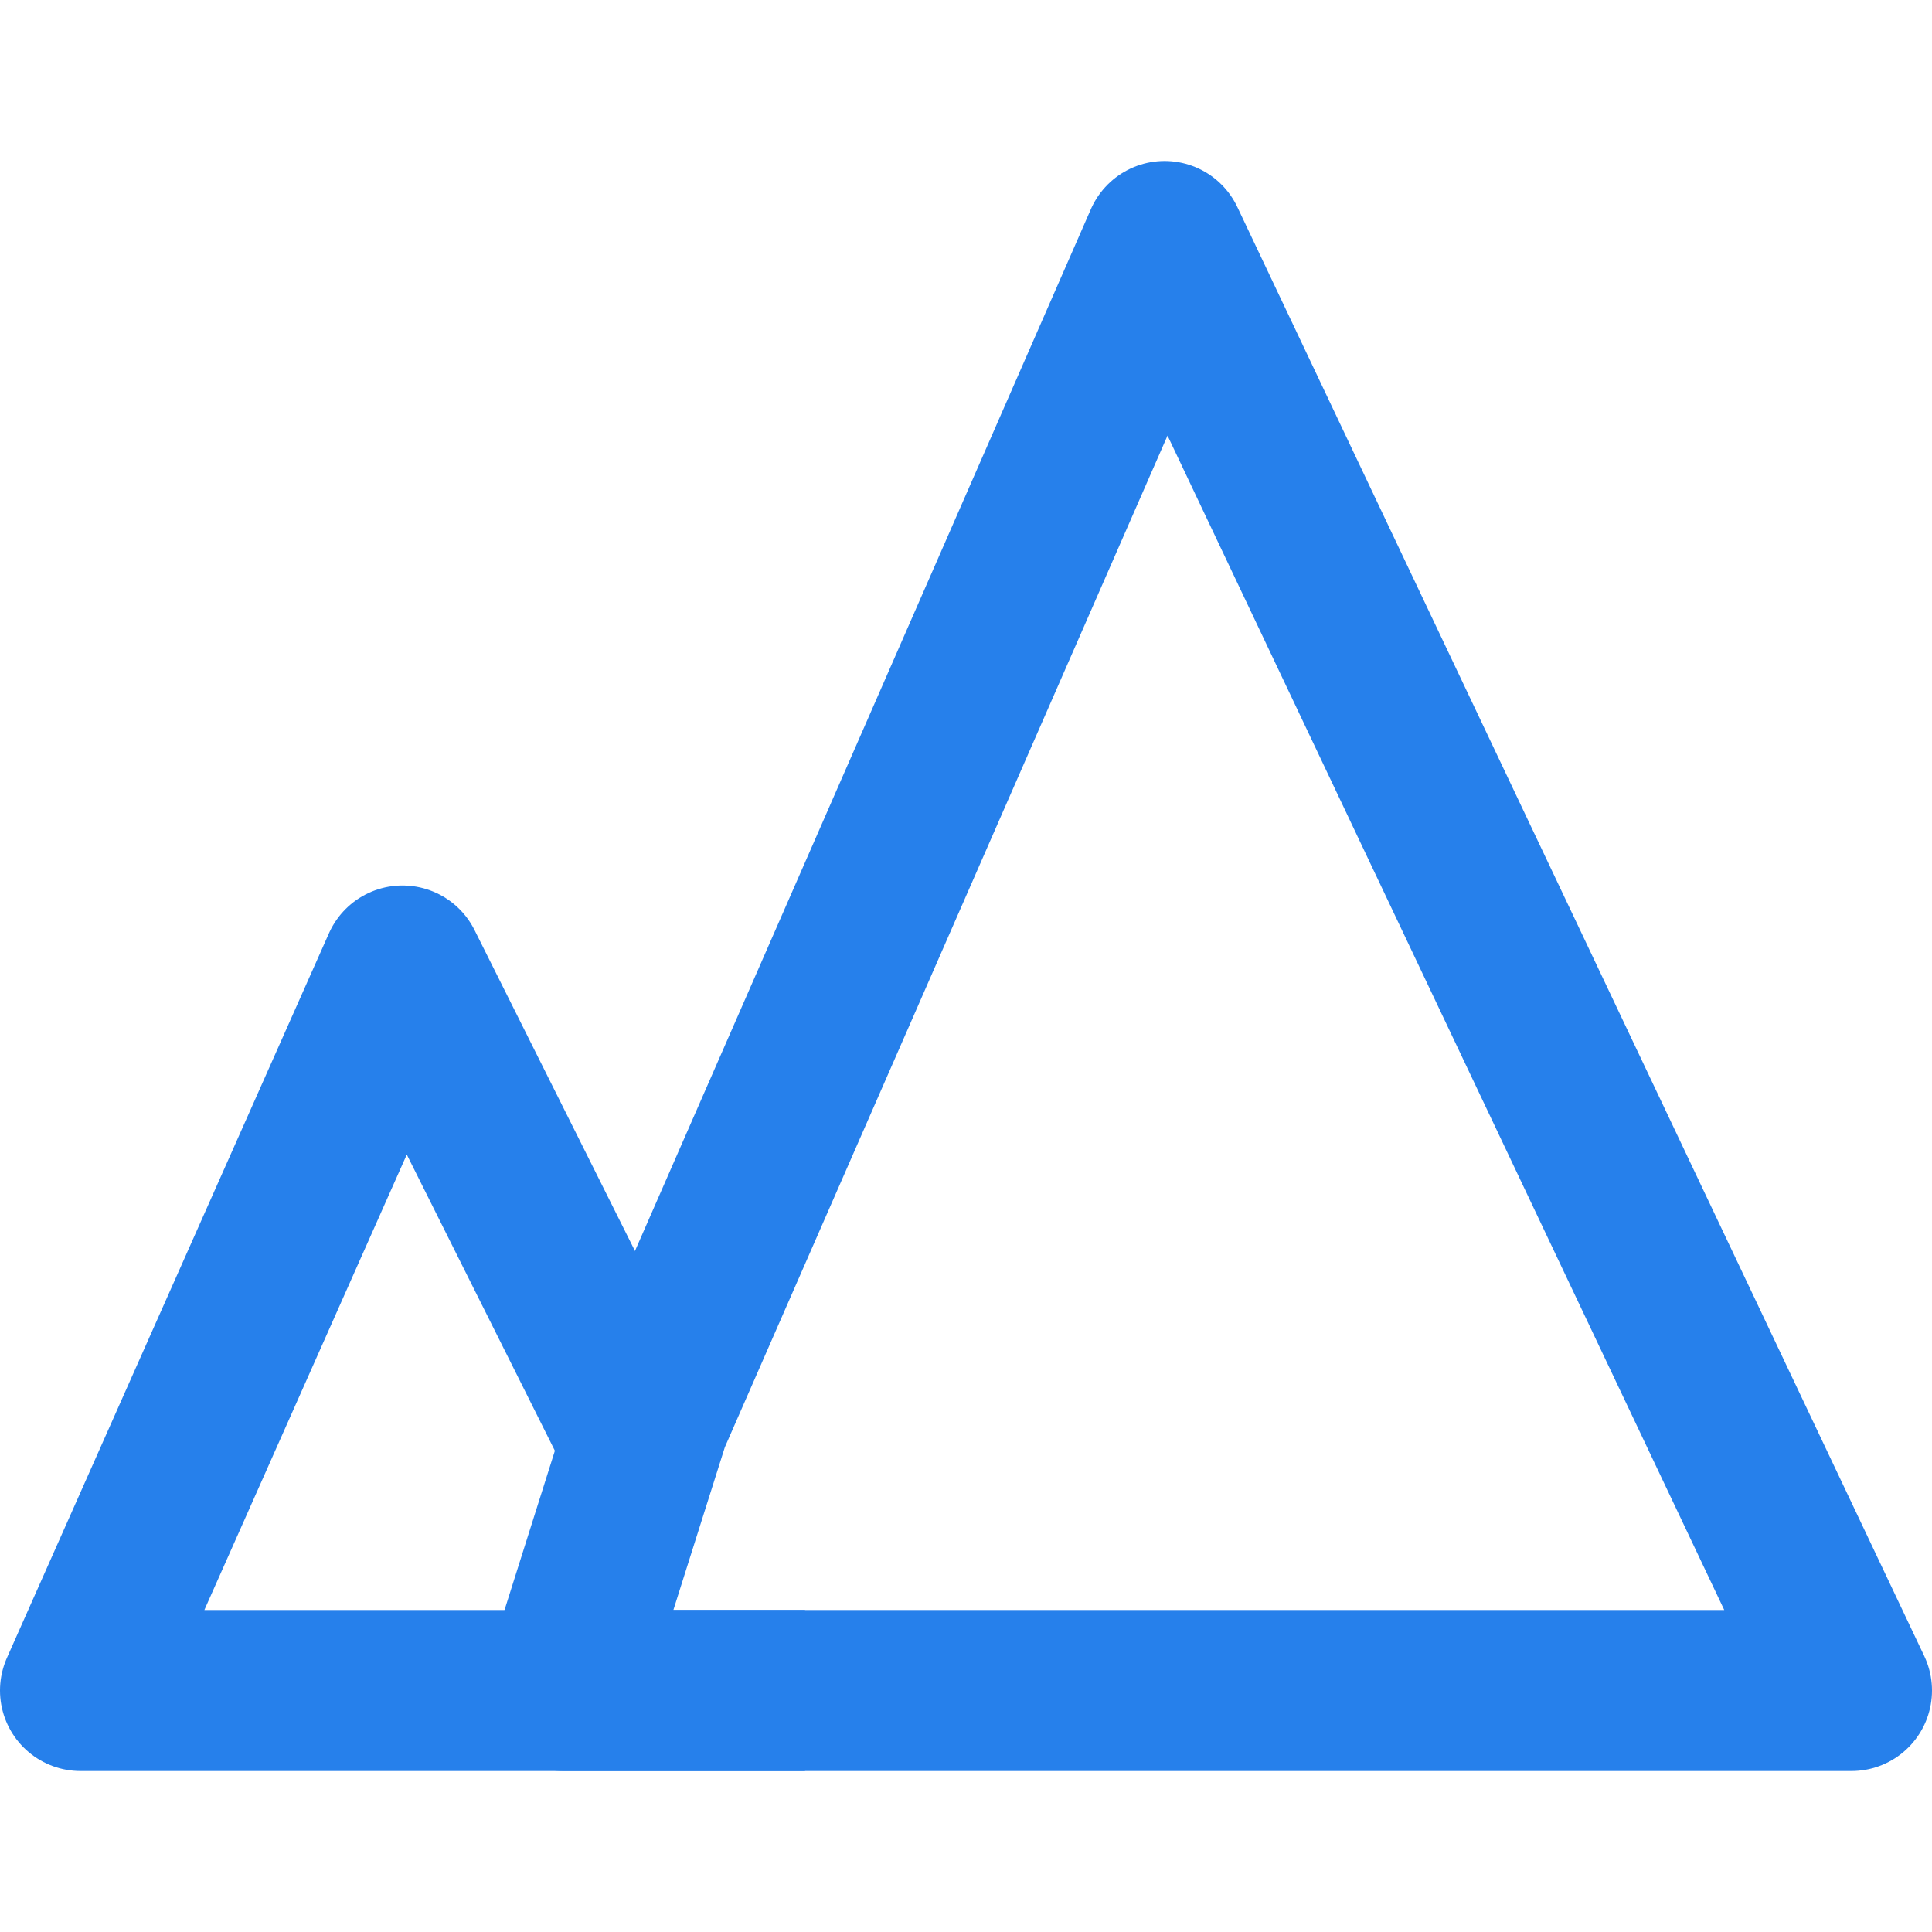 <svg xmlns="http://www.w3.org/2000/svg" width="24" height="24" viewBox="0 0 24 24"><defs><style>.a,.b{fill:none;}.a{stroke:#2680eb;stroke-linejoin:round;stroke-width:2px;}</style></defs><g transform="translate(-311.5 -391.5)"><path class="a" d="M319.5,407.515l-3-6-4,9h9" transform="translate(0 1.985)"/><path class="a" d="M319.567,409.125,318.5,412.5h16l-8.533-18Z"/></g><rect class="b" width="24" height="24"/></svg>